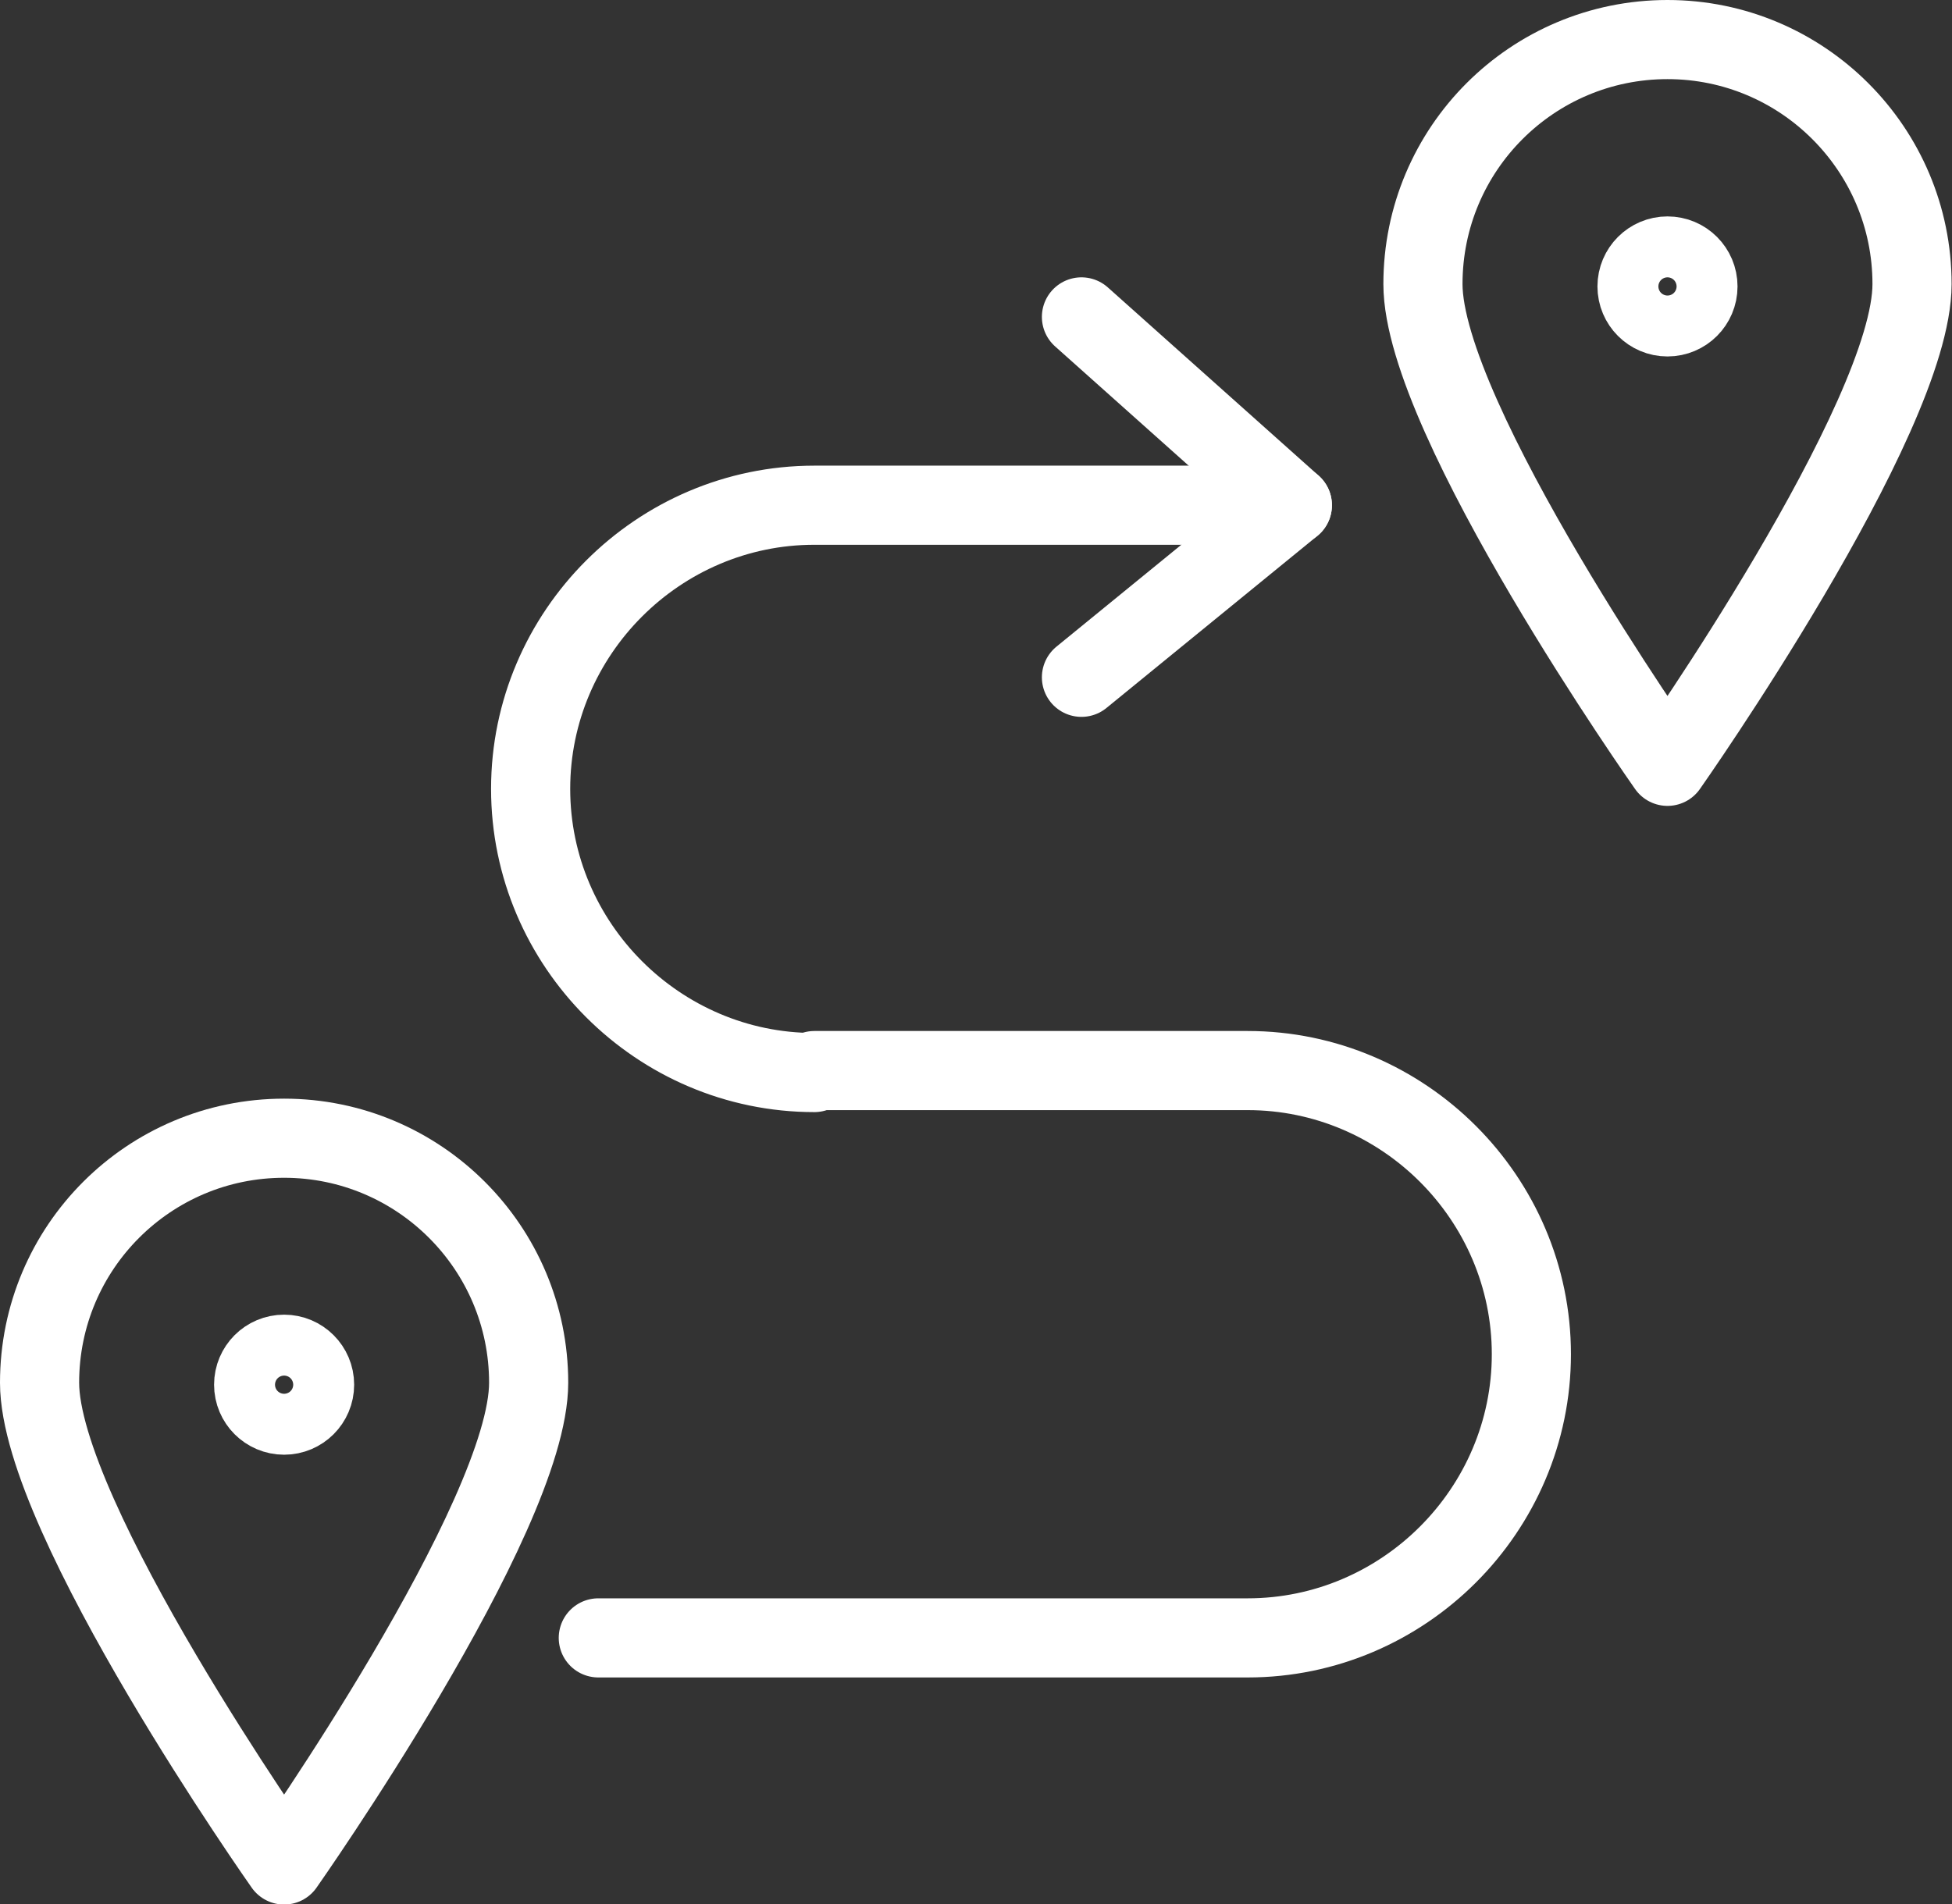 <?xml version="1.0" encoding="UTF-8"?> <svg xmlns="http://www.w3.org/2000/svg" id="Calque_1" viewBox="0 0 49.33 48.13"><rect x="0" y="0" width="49.33" height="48.13" fill="#333333" stroke="none"/><defs><style>.cls-1{fill:none;stroke:#fff;stroke-linecap:round;stroke-linejoin:round;stroke-width:2px;}</style></defs><path class="cls-1" d="M35.96,7.18c0-3.42,2.77-6.18,6.18-6.18s6.18,2.77,6.18,6.18-6.18,12.19-6.18,12.19c0,0-6.18-8.77-6.18-12.19Z"></path><circle class="cls-1" cx="42.14" cy="7.24" r=".77"></circle><path class="cls-1" d="M1,34.95c0-3.42,2.77-6.18,6.18-6.18s6.18,2.77,6.18,6.18-6.18,12.19-6.18,12.19c0,0-6.18-8.77-6.18-12.19Z"></path><circle class="cls-1" cx="7.18" cy="35" r=".77"></circle><path class="cls-1" d="M32.66,12.77h-12.08c-3.94,0-7.17,3.23-7.17,7.17h0c0,3.94,3.23,7.17,7.17,7.17v-.05h10.95c3.94,0,7.17,3.23,7.17,7.17h0c0,3.94-3.23,7.17-7.17,7.17H15.12"></path><polyline class="cls-1" points="27.33 8.01 32.66 12.77 27.33 17.12"></polyline></svg> 